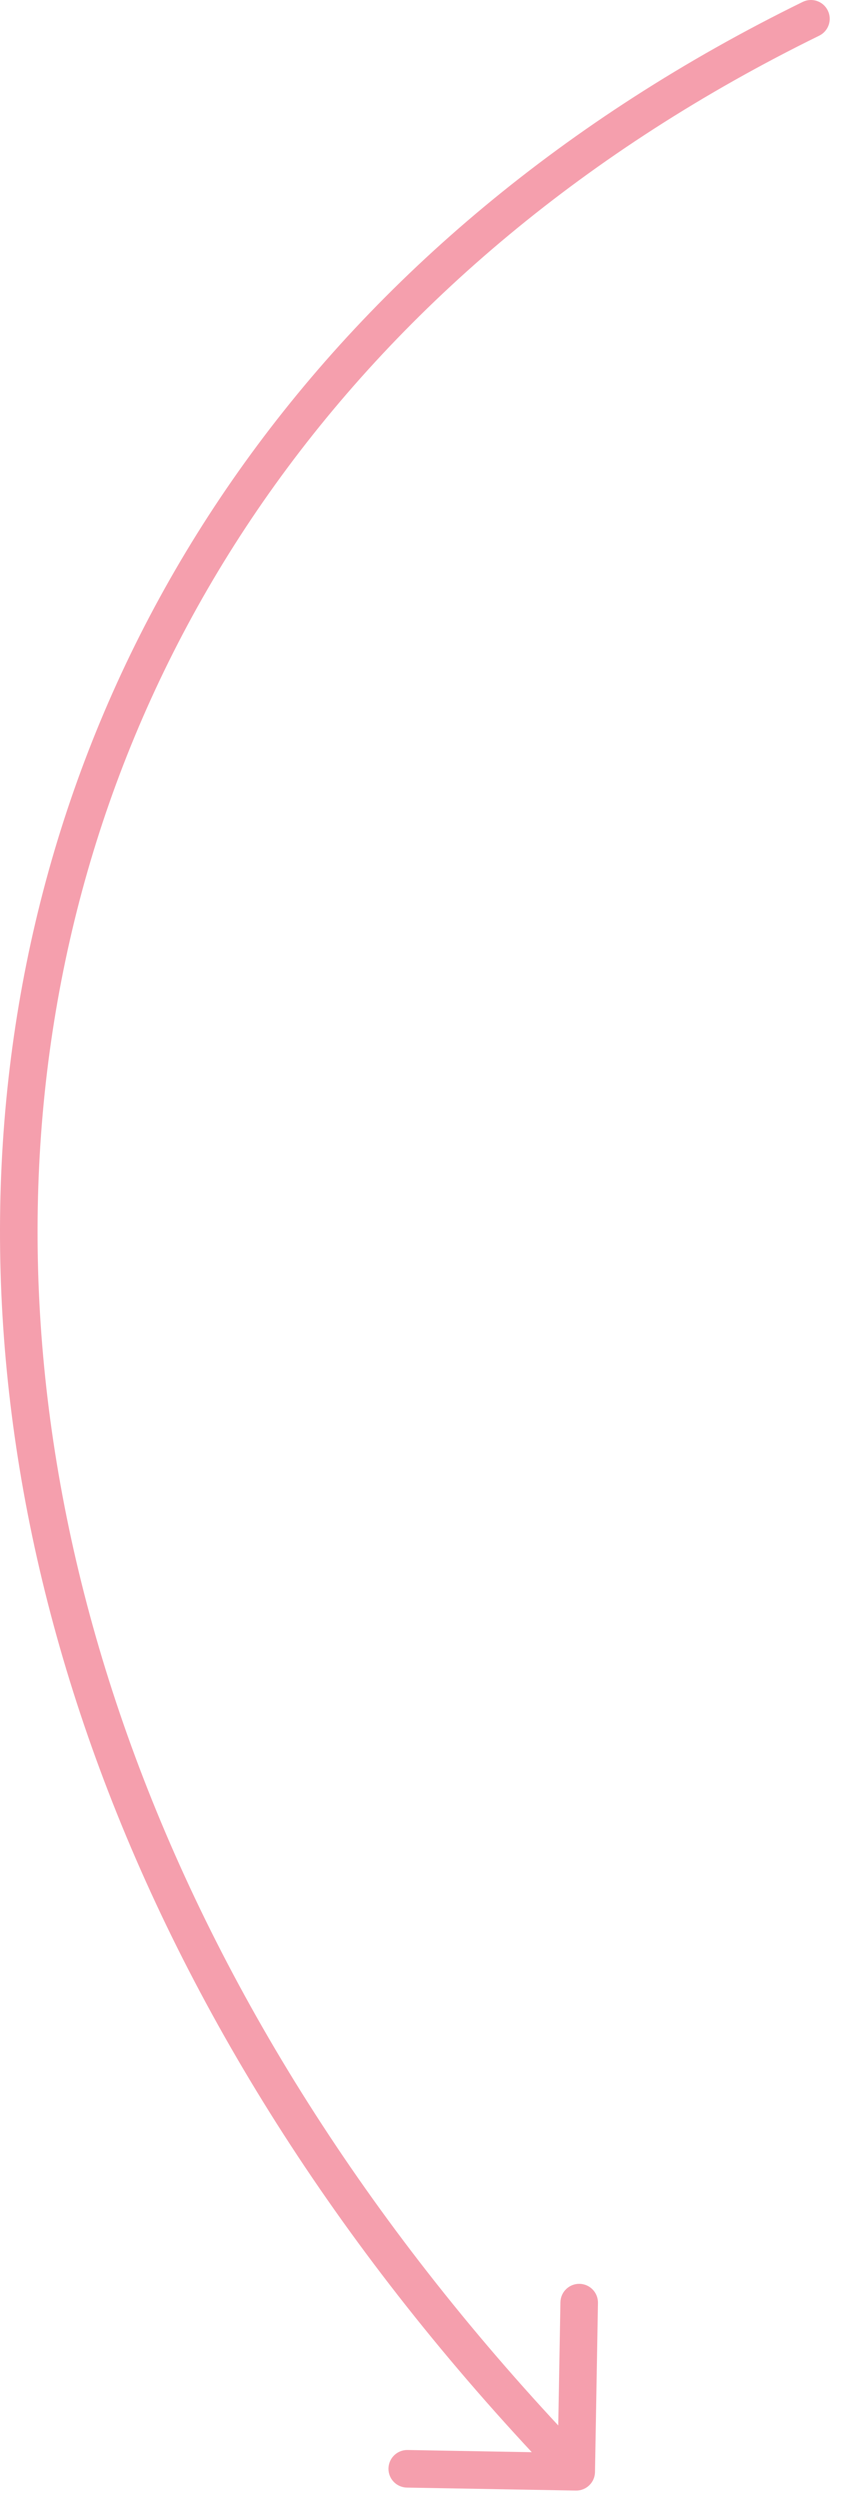 <?xml version="1.0" encoding="UTF-8"?> <svg xmlns="http://www.w3.org/2000/svg" width="45" height="133" viewBox="0 0 45 133" fill="none"><path d="M43.627 1.898C44.122 1.655 44.328 1.056 44.084 0.56C43.841 0.064 43.242 -0.141 42.746 0.102L43.627 1.898ZM30.669 132.5C31.221 132.51 31.677 132.07 31.686 131.518L31.844 122.519C31.854 121.967 31.414 121.511 30.862 121.502C30.31 121.492 29.854 121.932 29.845 122.484L29.704 130.483L21.705 130.342C21.153 130.333 20.698 130.772 20.688 131.325C20.678 131.877 21.118 132.332 21.67 132.342L30.669 132.5ZM43.187 1L42.746 0.102C17.456 12.494 2.905 33.808 0.392 57.934C-2.119 82.042 7.401 108.823 29.967 132.195L30.686 131.5L31.406 130.805C9.172 107.777 -0.058 81.558 2.381 58.141C4.818 34.742 18.916 14.006 43.627 1.898L43.187 1Z" fill="#F59FAD"></path></svg> 